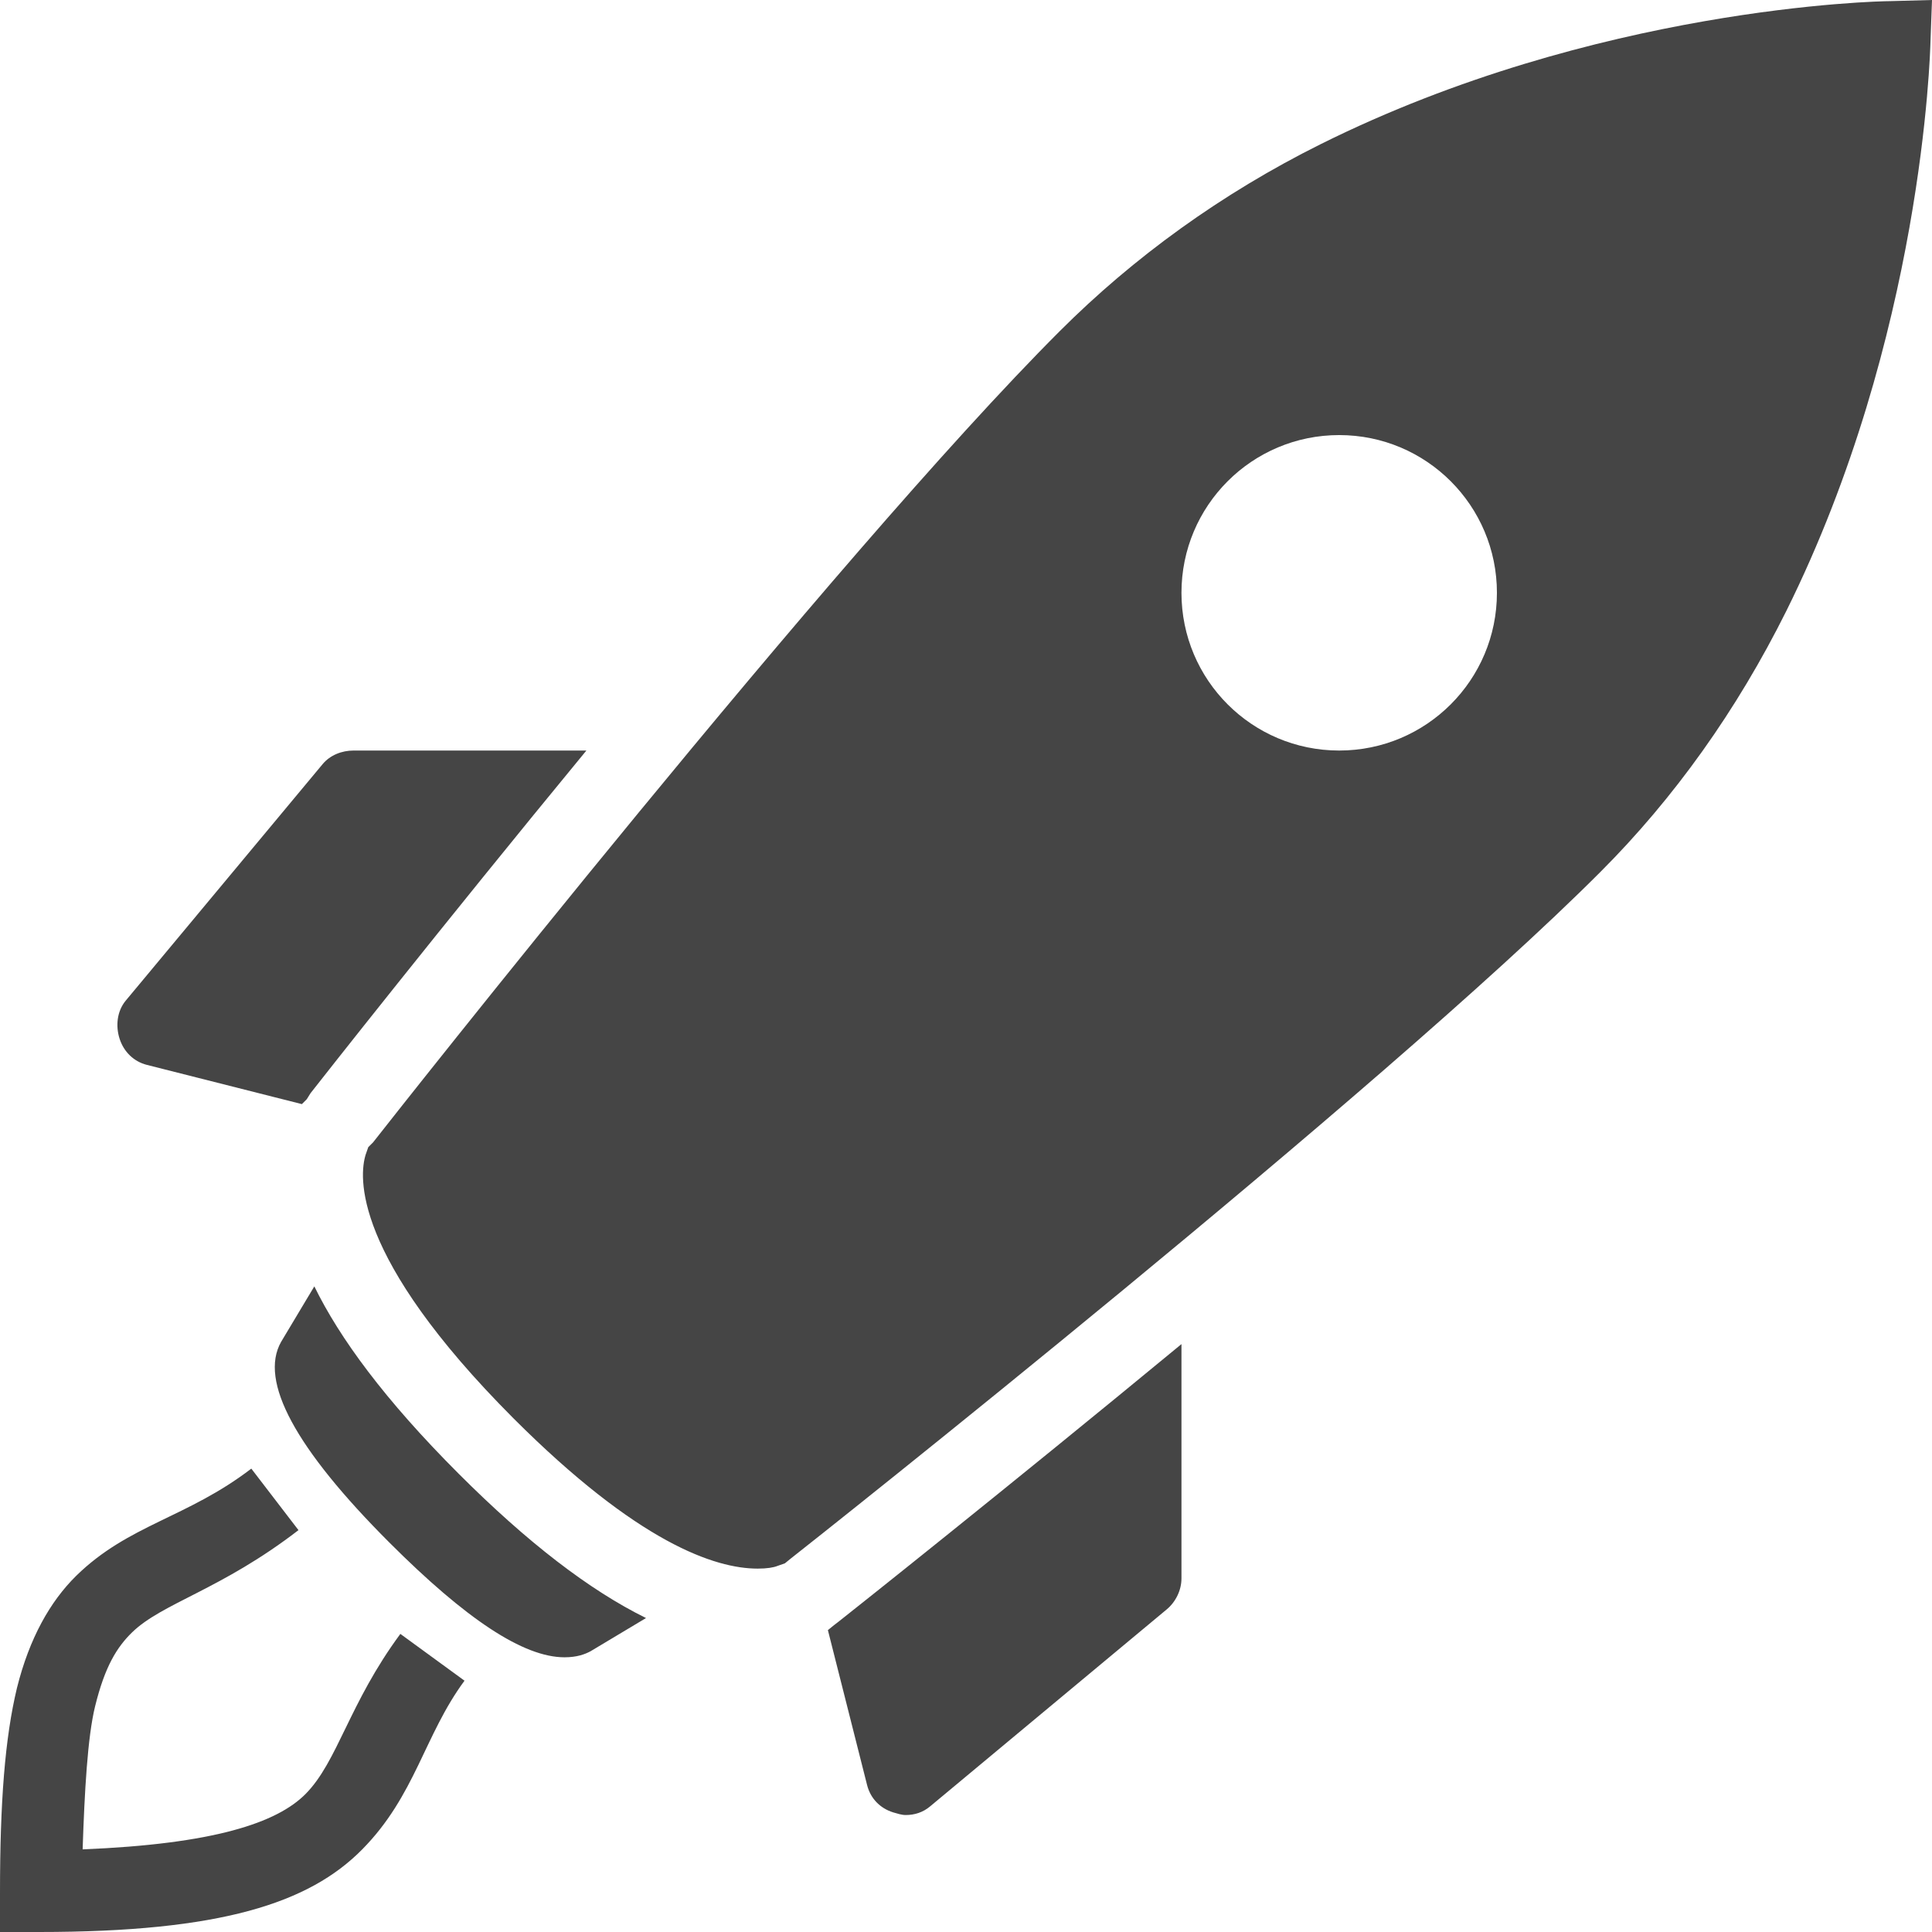 <?xml version="1.0" encoding="utf-8"?>
<!-- Generator: Adobe Illustrator 25.0.0, SVG Export Plug-In . SVG Version: 6.00 Build 0)  -->
<svg version="1.1" id="Layer_1" xmlns="http://www.w3.org/2000/svg" xmlns:xlink="http://www.w3.org/1999/xlink" x="0px" y="0px"
	 viewBox="0 0 512 512" style="enable-background:new 0 0 512 512;" xml:space="preserve">
<style type="text/css">
	.st0{fill:#454545;}
</style>
<path class="st0" d="M512,0l-11.1,0.3c-3.2,0-78,1.6-150.9,37.9c-26.3,13.1-49.6,30-69.2,49.6c-59.8,59.8-176.9,208.5-181.9,214.9
	l-1.3,1.3l-0.7,2c-1.7,5.5-3.9,26.7,39.2,69.9c33,33,53.4,39.8,64.7,39.8c2.5,0,4.2-0.3,5.2-0.7l2-0.7l1.6-1.3
	c6.4-5,156.5-123.8,214.5-181.9c19.6-19.6,36.2-42.9,49.3-69.2c36.1-72.7,38.1-147.7,38.2-150.9L512,0z M354.9,115.3
	c23.1,0,41.8,18.7,41.8,41.8c0,23.1-18.7,41.8-41.8,41.8c-23.1,0-41.8-18.7-41.8-41.8C313.1,134,331.8,115.3,354.9,115.3z
	 M93.7,198.9c-3.1,0-6.2,1.2-8.2,3.6l-52.2,62.7c-2.3,2.8-2.7,6.7-1.6,10.1c1.1,3.4,3.7,6,7.2,6.9L80,292.6l1.3-1.3l1-1.6
	c2.5-3.2,34.4-43.8,73.1-90.8H93.7z M83.3,340.9l-8.8,14.7c-5.9,10.4,3.8,28.3,28.7,53.2c20.3,20.3,35.5,30.4,46.4,30.4
	c3.3,0,5.4-0.8,6.9-1.6l14.7-8.8c-15-7.4-31.4-20-49.6-38.2C101.9,370.9,90,354.6,83.3,340.9z M313.1,356.2
	c-46.9,38.7-87.5,70.9-90.8,73.5l-1.3,1l-1.6,1.3l10.4,41.1c0.9,3.5,3.4,6.1,6.9,7.2c1.1,0.3,2.2,0.7,3.3,0.7c2.4,0,4.6-0.7,6.5-2.3
	l62.7-52.2c2.4-2,3.9-5.1,3.9-8.2V356.2z M66.6,389.2c-17.1,13.1-32.5,14.8-46.4,28.4c-6.9,6.8-12.4,16.5-15.7,29.7
	C1.3,460.6,0,477.6,0,501.6V512h10.4c48,0,71.5-7.6,85.6-21.9c14.1-14.3,16.4-30.2,27.1-44.7l-17-12.4
	c-13.6,18.4-16.6,33.8-25.1,42.4c-7.6,7.7-24.4,13.3-59.1,14.7c0.5-15.2,1.3-29.8,3.3-37.9c2.6-10.6,5.8-15.7,9.8-19.6
	c8-7.8,23.6-11.3,44.1-27.1L66.6,389.2z"/>
</svg>
